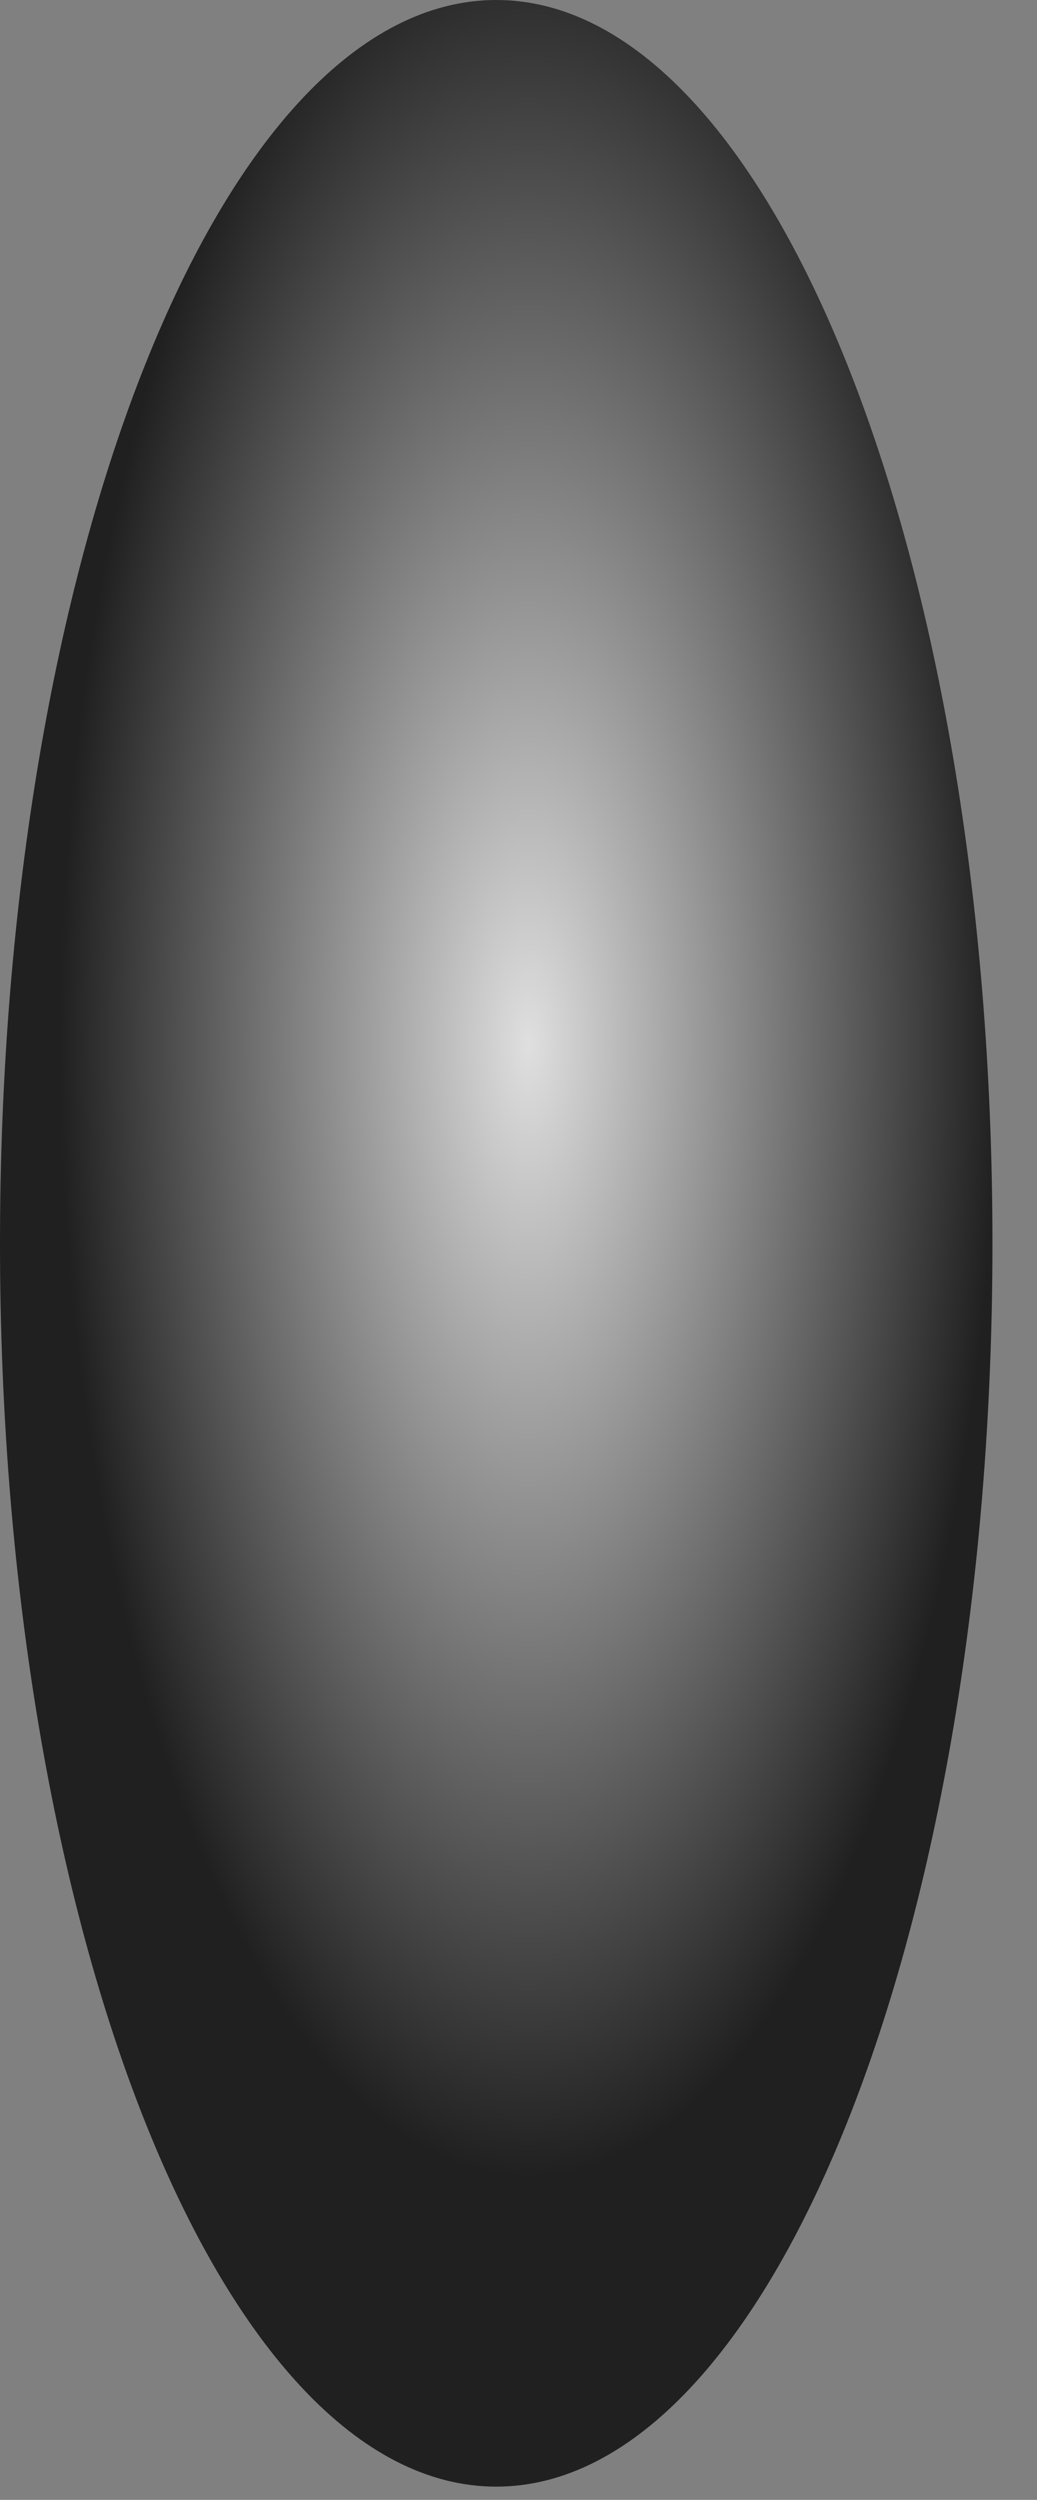 <?xml version="1.0" encoding="utf-8"?>
<svg xmlns="http://www.w3.org/2000/svg" fill="none" height="100%" overflow="visible" preserveAspectRatio="none" style="display: block;" viewBox="0 0 22 53" width="100%">
<rect x="0" y="0" width="22" height="53" fill="#808080" stroke="none"/>
<path d="M10.528 52.719C16.342 52.719 21.055 40.918 21.055 26.36C21.055 11.802 16.342 0 10.528 0C4.713 0 0 11.802 0 26.36C0 40.918 4.713 52.719 10.528 52.719Z" fill="url(#paint0_radial_0_5735)" id="Vector" opacity="0.75" style="mix-blend-mode:screen"/>
<defs>
<radialGradient cx="0" cy="0" gradientTransform="translate(11.211 22.17) scale(9.897 23.82)" gradientUnits="userSpaceOnUse" id="paint0_radial_0_5735" r="1">
<stop stop-color="white"/>
<stop offset="1"/>
</radialGradient>
</defs>
</svg>